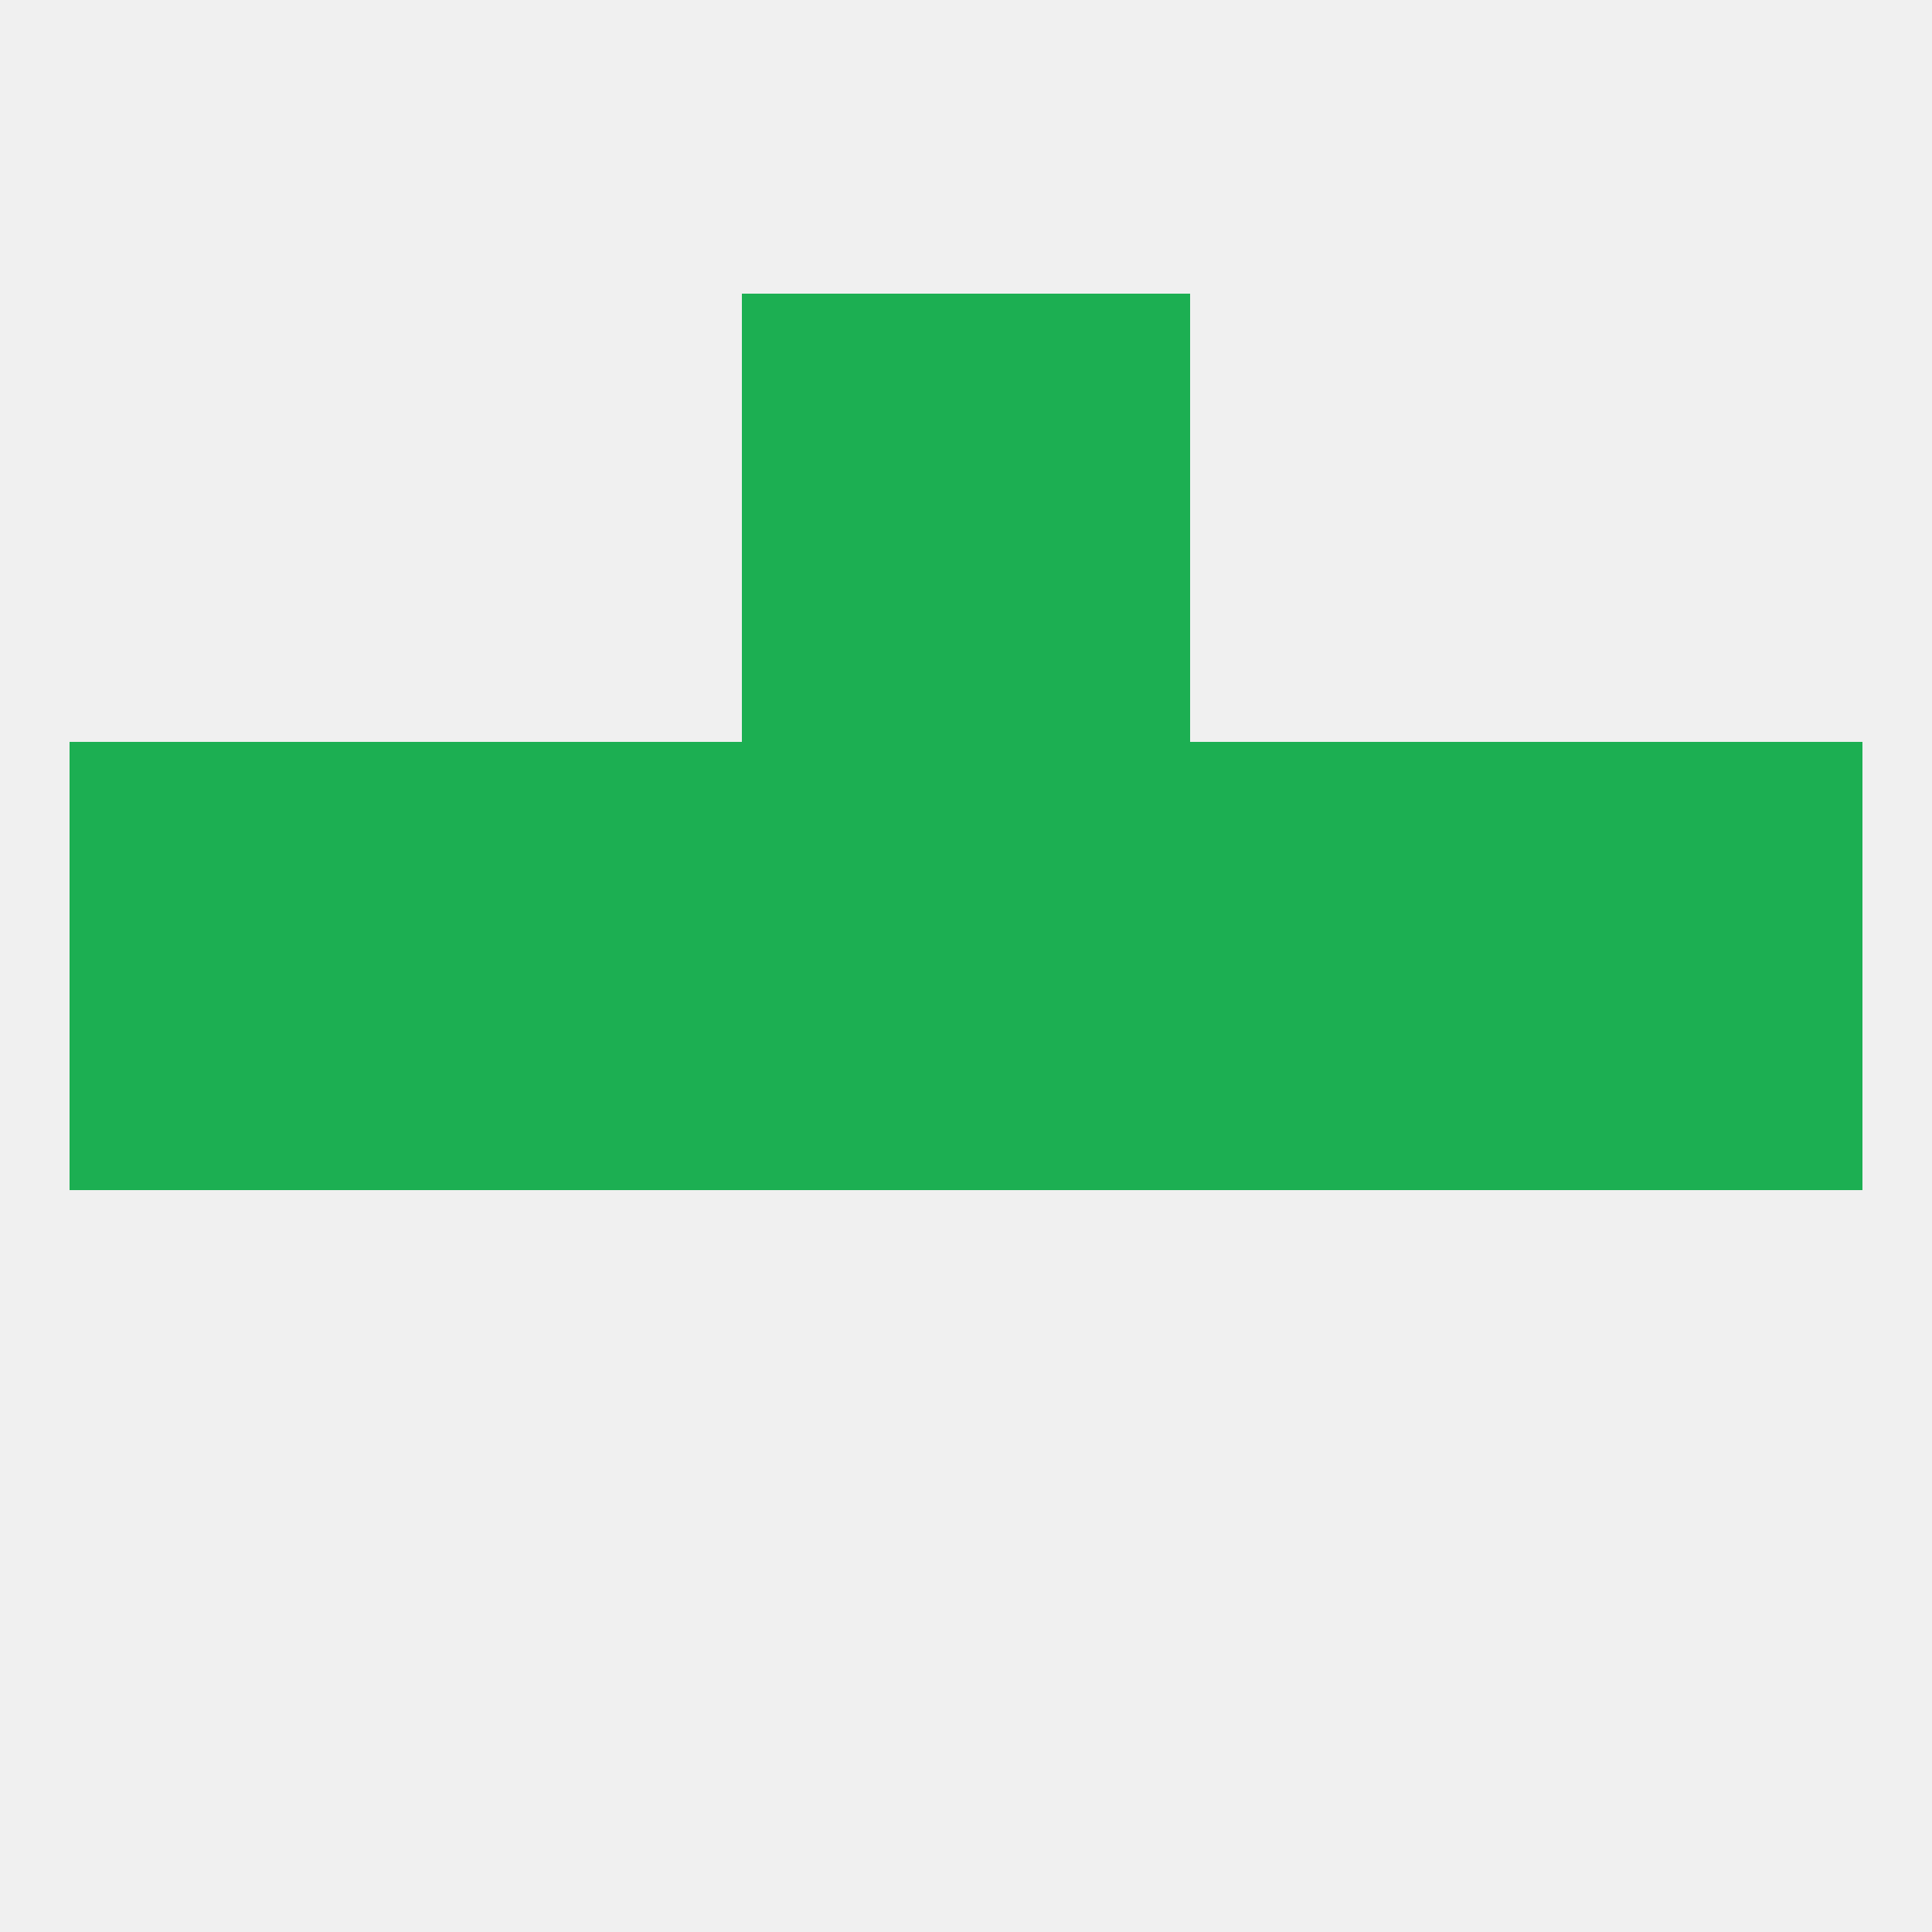 
<!--   <?xml version="1.0"?> -->
<svg version="1.1" baseprofile="full" xmlns="http://www.w3.org/2000/svg" xmlns:xlink="http://www.w3.org/1999/xlink" xmlns:ev="http://www.w3.org/2001/xml-events" width="250" height="250" viewBox="0 0 250 250" >
	<rect width="100%" height="100%" fill="rgba(240,240,240,255)"/>

	<rect x="96" y="67" width="29" height="29" fill="rgba(28,175,82,255)"/>
	<rect x="125" y="67" width="29" height="29" fill="rgba(28,175,82,255)"/>
	<rect x="96" y="38" width="29" height="29" fill="rgba(28,175,82,255)"/>
	<rect x="125" y="38" width="29" height="29" fill="rgba(28,175,82,255)"/>
	<rect x="96" y="125" width="29" height="29" fill="rgba(28,175,82,255)"/>
	<rect x="9" y="125" width="29" height="29" fill="rgba(28,175,82,255)"/>
	<rect x="212" y="125" width="29" height="29" fill="rgba(28,175,82,255)"/>
	<rect x="38" y="125" width="29" height="29" fill="rgba(28,175,82,255)"/>
	<rect x="183" y="125" width="29" height="29" fill="rgba(28,175,82,255)"/>
	<rect x="67" y="125" width="29" height="29" fill="rgba(28,175,82,255)"/>
	<rect x="154" y="125" width="29" height="29" fill="rgba(28,175,82,255)"/>
	<rect x="125" y="125" width="29" height="29" fill="rgba(28,175,82,255)"/>
	<rect x="183" y="96" width="29" height="29" fill="rgba(28,175,82,255)"/>
	<rect x="67" y="96" width="29" height="29" fill="rgba(28,175,82,255)"/>
	<rect x="154" y="96" width="29" height="29" fill="rgba(28,175,82,255)"/>
	<rect x="9" y="96" width="29" height="29" fill="rgba(28,175,82,255)"/>
	<rect x="212" y="96" width="29" height="29" fill="rgba(28,175,82,255)"/>
	<rect x="96" y="96" width="29" height="29" fill="rgba(28,175,82,255)"/>
	<rect x="125" y="96" width="29" height="29" fill="rgba(28,175,82,255)"/>
	<rect x="38" y="96" width="29" height="29" fill="rgba(28,175,82,255)"/>
</svg>